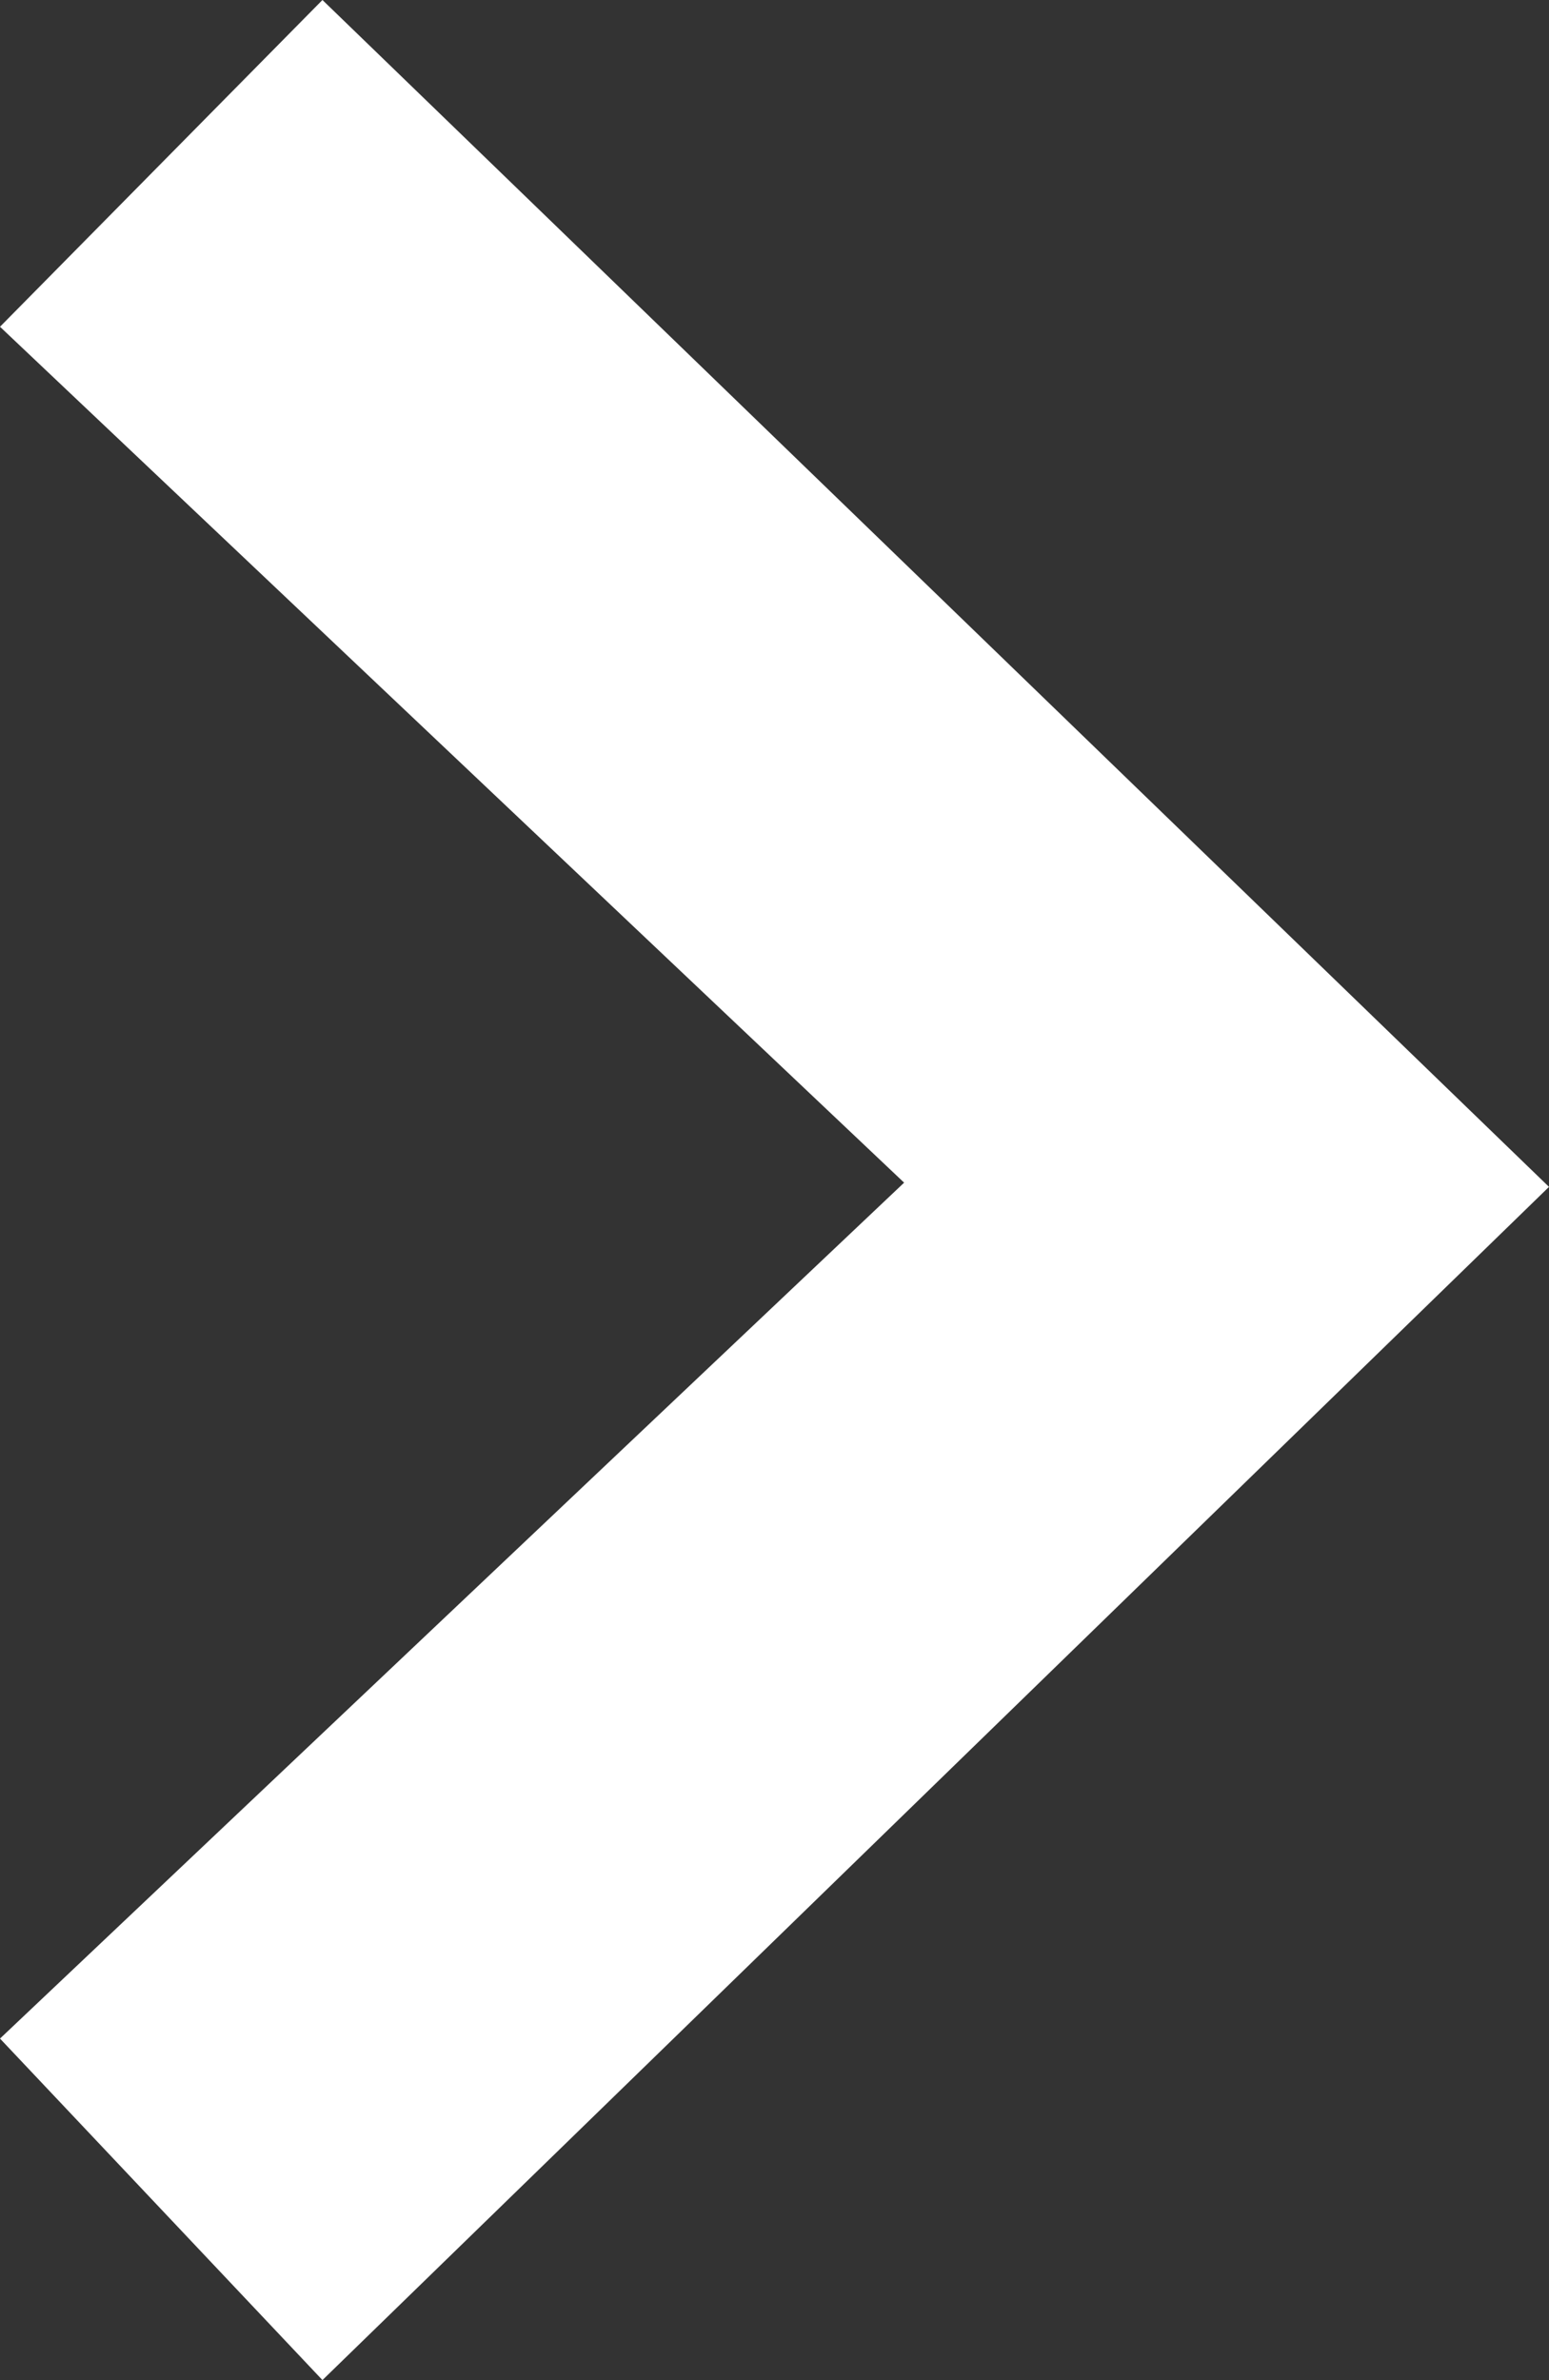 <?xml version="1.0" encoding="UTF-8"?>
<svg id="Layer_2" data-name="Layer 2" xmlns="http://www.w3.org/2000/svg" viewBox="0 0 7.35 11.29">
  <rect x="0" y="0" width="7.35" height="11.29" fill="#333333" stroke="none"/>
  <defs>
    <style>
      .cls-1 {
        fill: #fff;
        stroke-width: 0px;
      }
    </style>
  </defs>
  <g id="Layer_1-2" data-name="Layer 1">
    <path id="Path_1369" data-name="Path 1369" class="cls-1" d="M7.35,5.63L1.53,0,0,1.55l4.29,4.06L0,9.67l1.53,1.62,5.82-5.66Z"/>
  </g>
</svg>